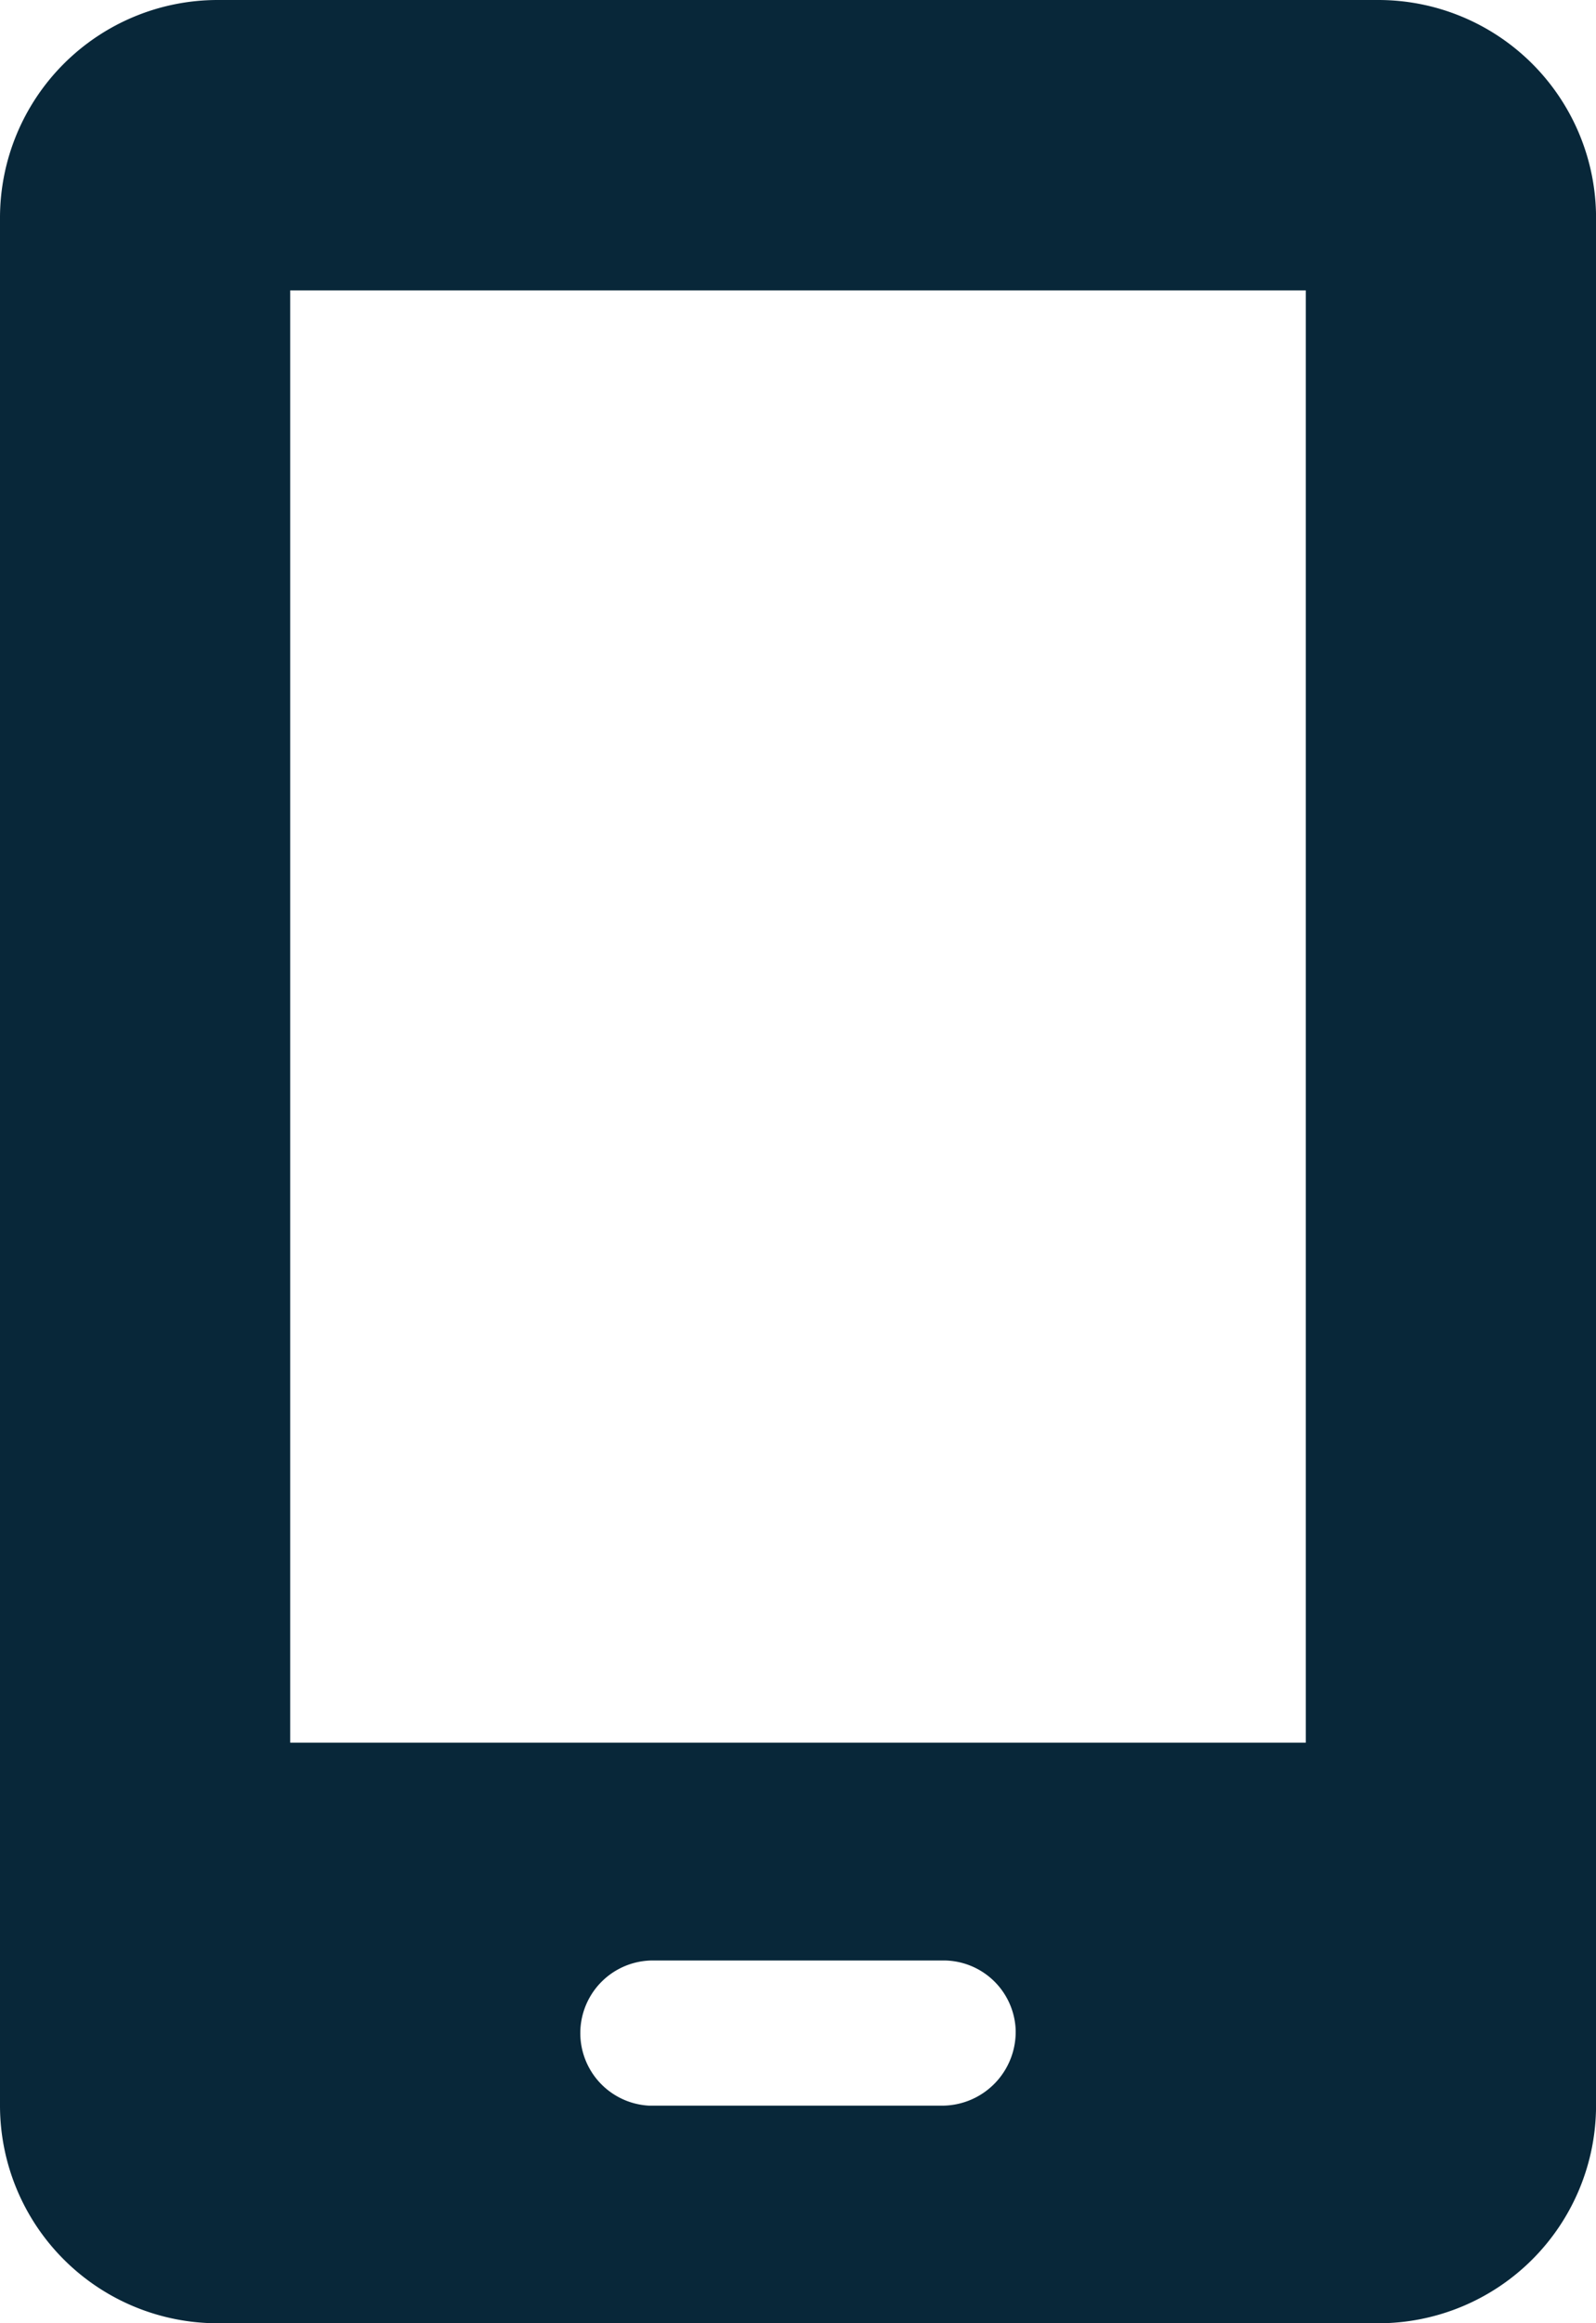 <svg xmlns="http://www.w3.org/2000/svg" width="30.937" height="45" viewBox="0 0 30.937 45">
  <g id="Grupo_1493" data-name="Grupo 1493" transform="translate(-941.063 -864)">
    <path id="mobile-screen-solid" d="M42.719,0h-22.5A4.22,4.22,0,0,0,16,4.219V40.781A4.22,4.22,0,0,0,20.219,45h22.5a4.22,4.22,0,0,0,4.219-4.219V4.219A4.22,4.22,0,0,0,42.719,0ZM35.687,39.3a1.429,1.429,0,0,1-1.406,1.485h-5.7a1.407,1.407,0,0,1,.079-2.812h5.625A1.4,1.4,0,0,1,35.687,39.3Zm5.625-5.546H21.625V5.625H41.312Z" transform="translate(925.063 864)" fill="#082739"/>
  </g>
</svg>
